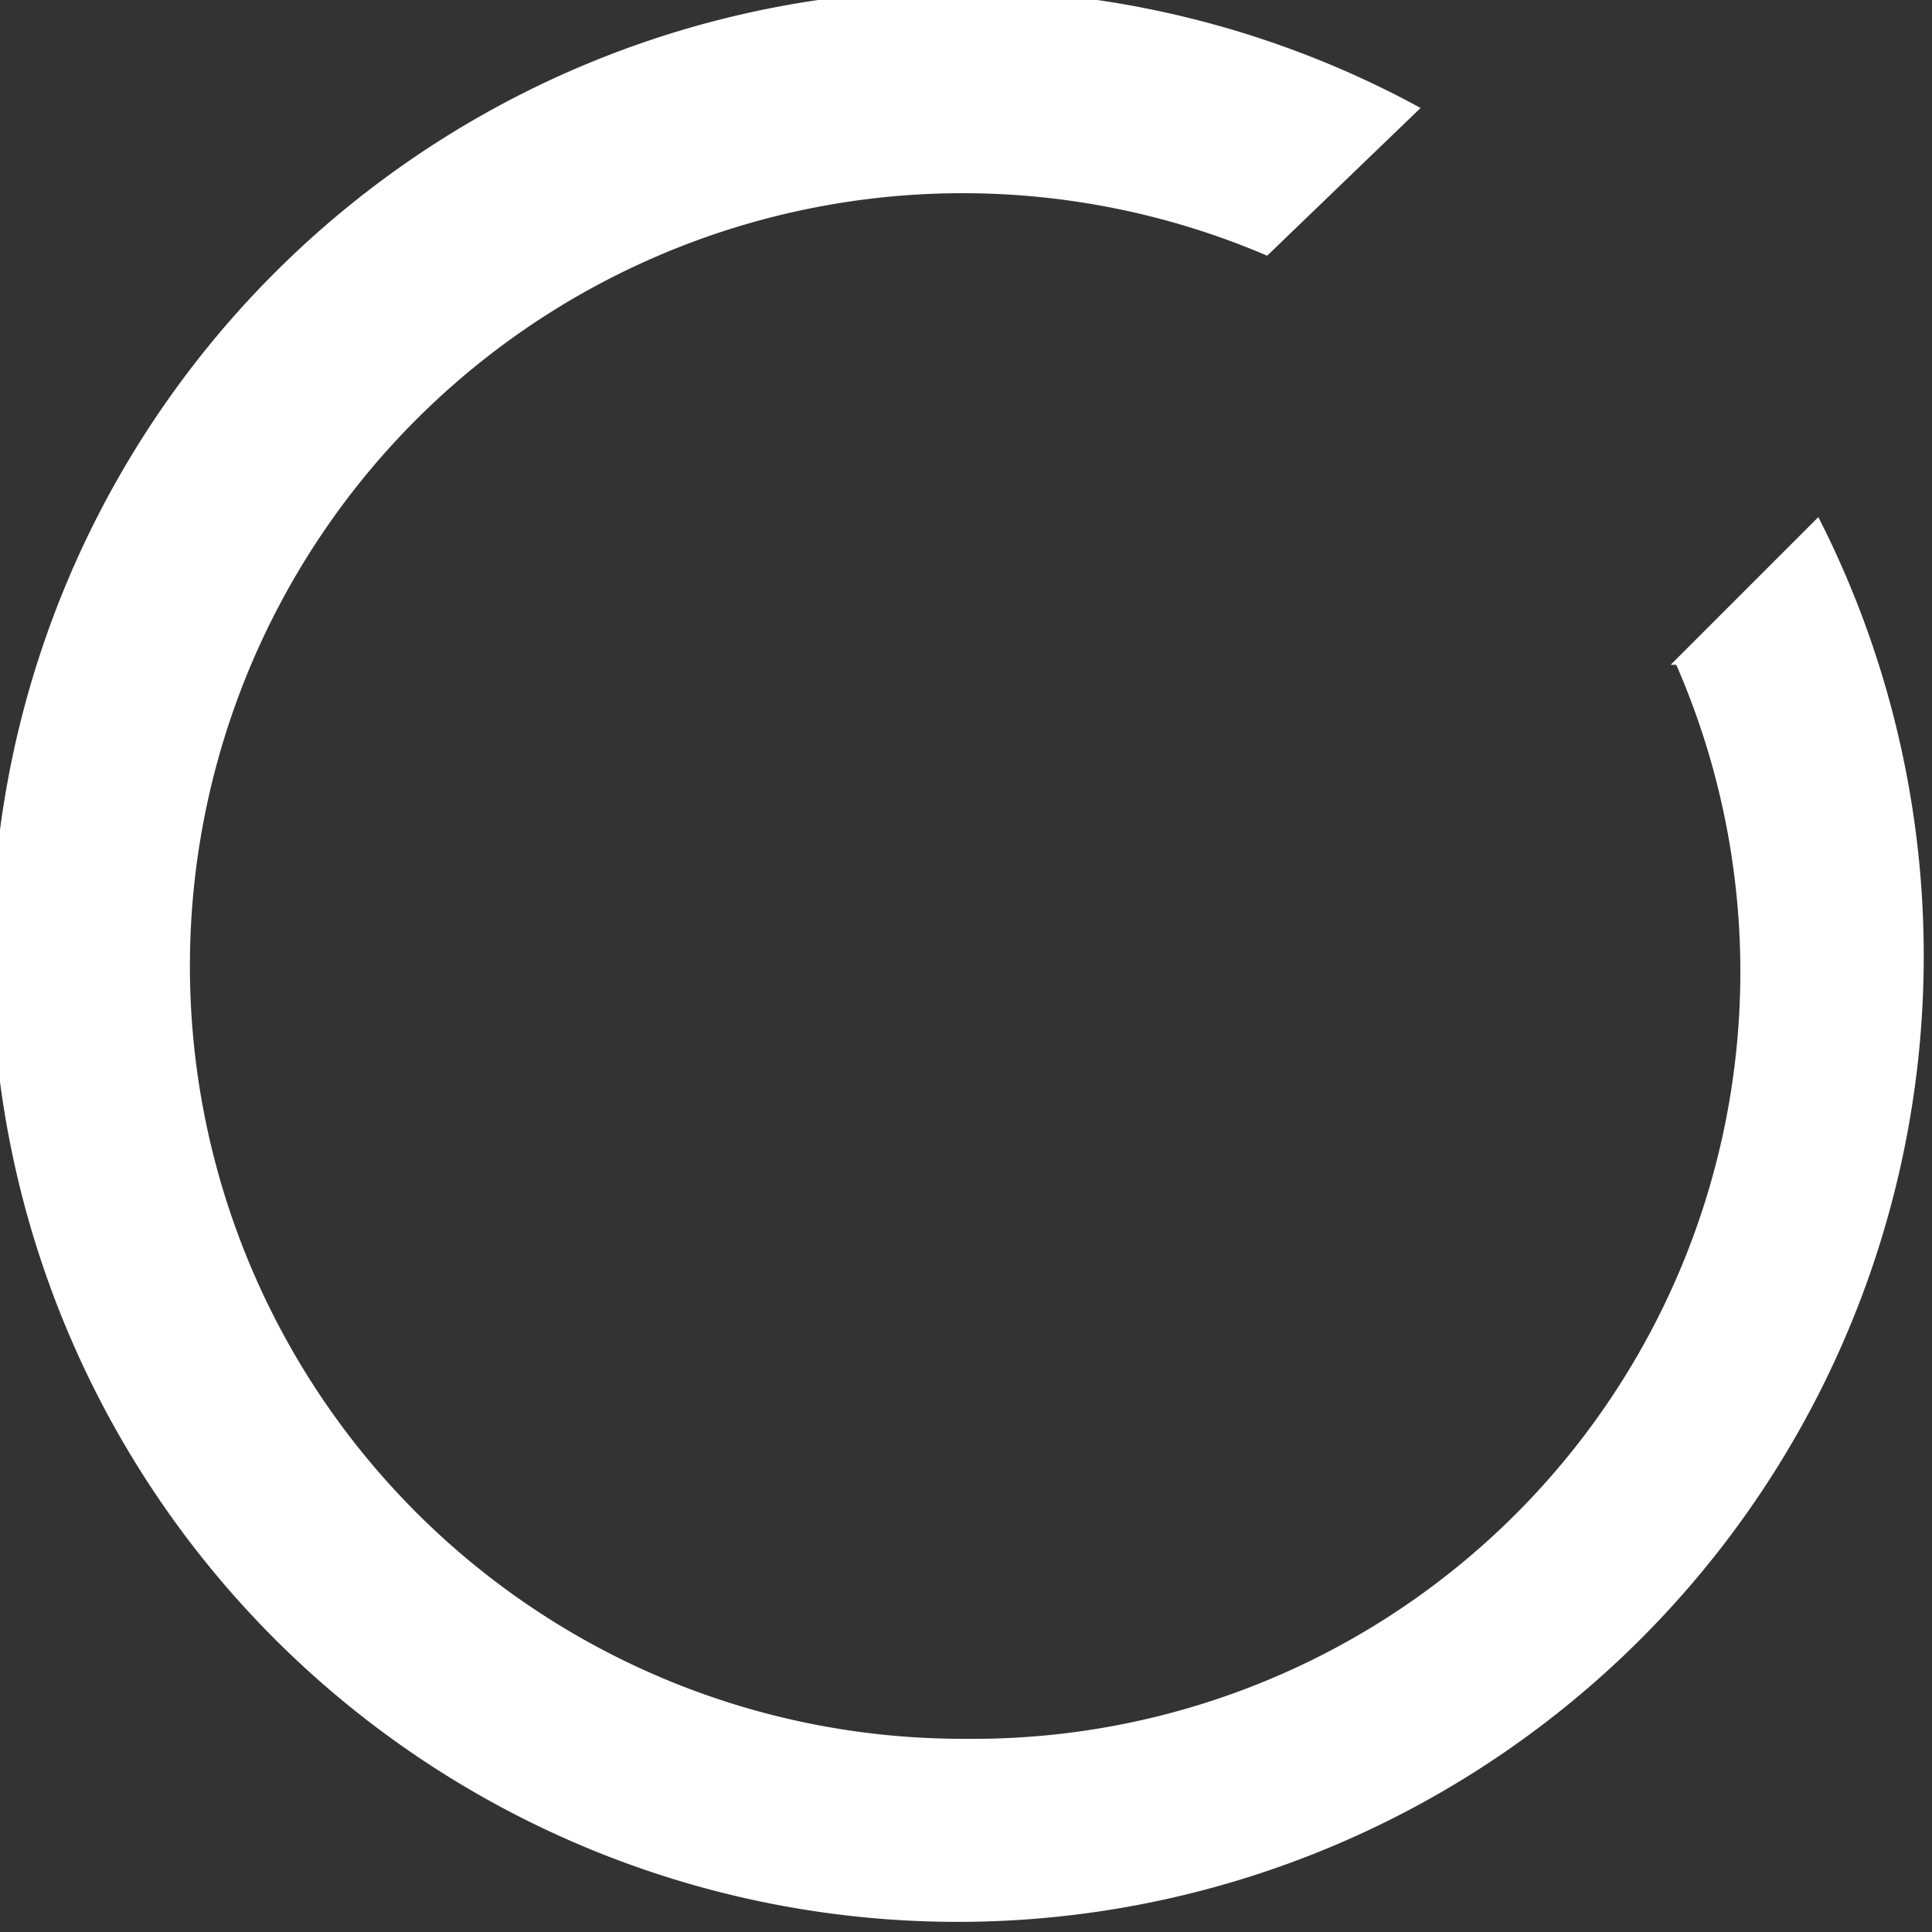 <svg width="34" height="34" fill="none" xmlns="http://www.w3.org/2000/svg"><rect width="100%" height="100%" fill="#333333" stroke="none"/><path d="M29.5 11.7A13.5 13.5 0 0 1 17 30.6a13.6 13.6 0 1 1 5.3-26.1L25 1.9A17 17 0 1 0 32 9.1l-2.6 2.6Z" fill="#fff"/></svg>